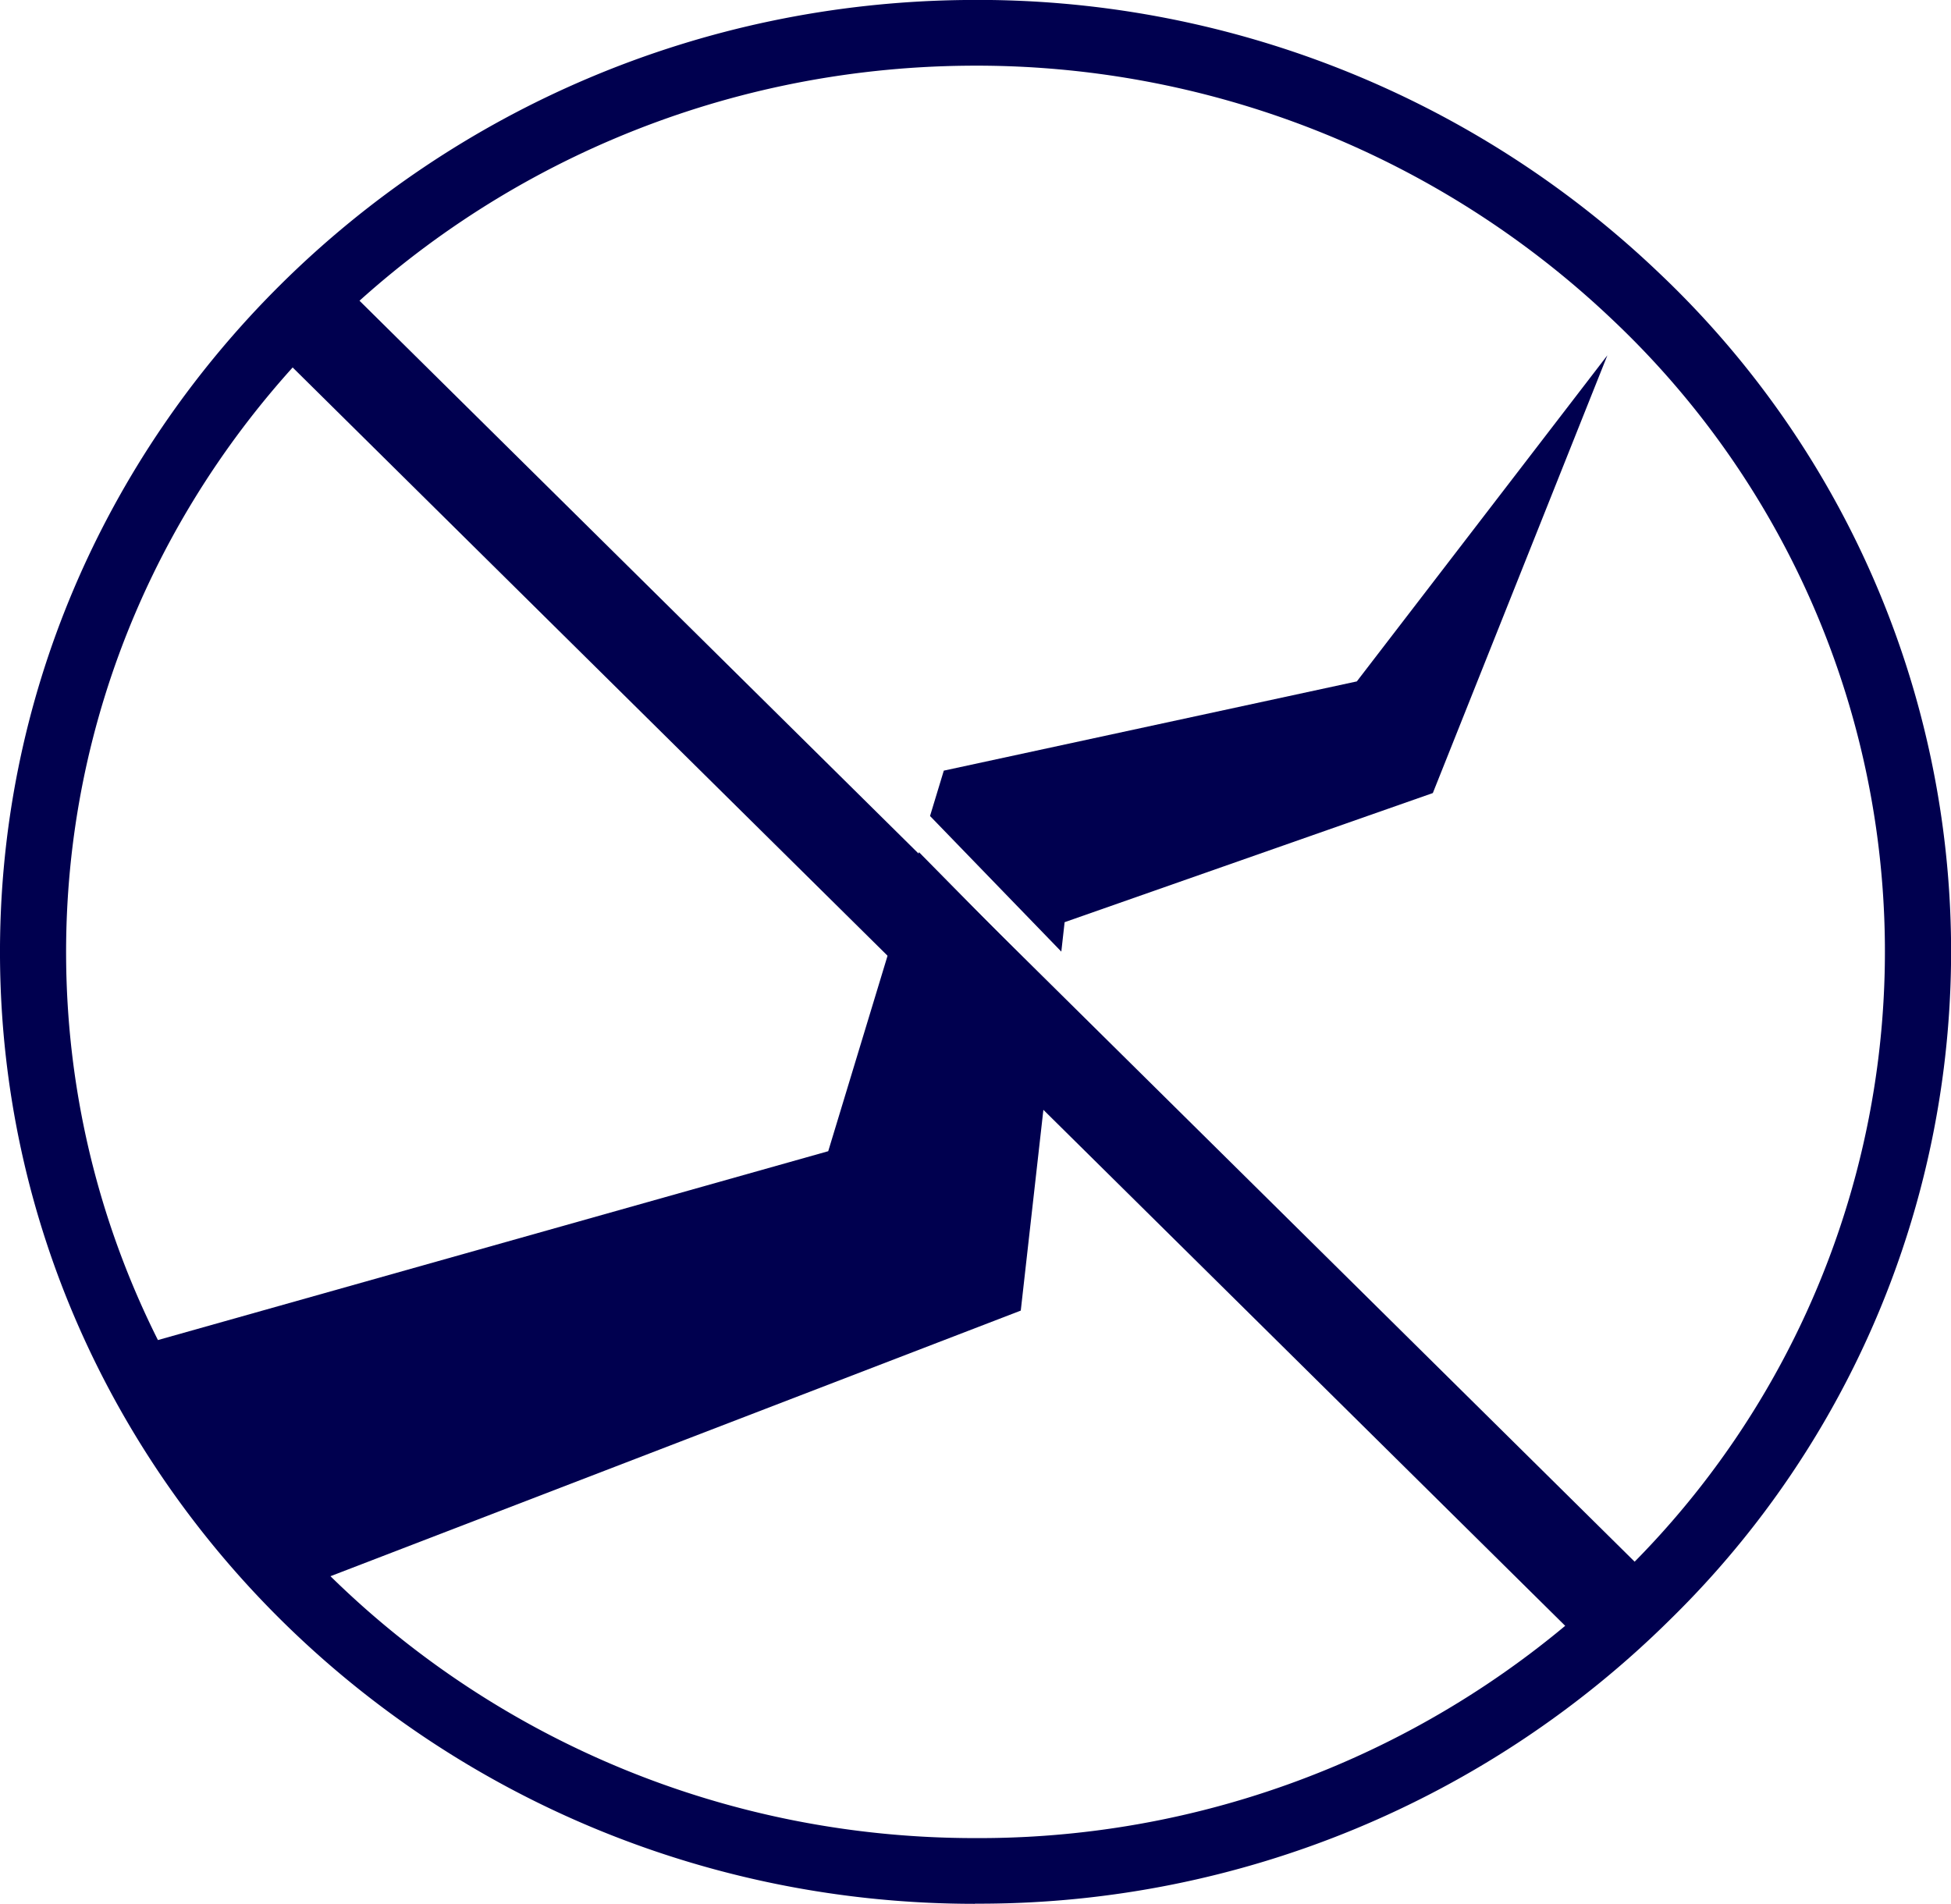 <svg xmlns="http://www.w3.org/2000/svg" xmlns:xlink="http://www.w3.org/1999/xlink" width="88.539" height="86.407" viewBox="0 0 88.539 86.407"><defs><clipPath id="a"><rect width="88.539" height="86.407" fill="#00004f"/></clipPath></defs><g transform="translate(0 0)"><path d="M33.411,28.484,2.62,37.16l6.9,11.114L42.149,35.718l1.629-14.465L37.53,14.912Z" transform="translate(4.175 23.764)" fill="#00004f"/><path d="M39.093,26.085,47.014,6.218l-11.37,14.8L16.9,25.068l-.625,2.059,5.958,6.155.15-1.336Z" transform="translate(25.931 9.908)" fill="#00004f"/><path d="M65.037,67.546,4.686,7.862,7.718,4.832,68.069,64.517Z" transform="translate(7.467 7.7)" fill="#00004f"/><g transform="translate(0 0)"><g clip-path="url(#a)"><path d="M44.239,86.407C20.014,86.407.207,67.271,0,43.57-.2,19.753,19.488.208,43.891,0A44.753,44.753,0,0,1,75.285,12.385a42.415,42.415,0,0,1,.527,61.1A44.542,44.542,0,0,1,44.633,86.4l-.394,0M3,43.547c.189,22.061,18.656,39.877,41.239,39.877l.368,0A41.541,41.541,0,0,0,73.69,71.369a39.437,39.437,0,0,0-.49-56.834A41.886,41.886,0,0,0,43.915,2.983C21.169,3.177,2.816,21.377,3,43.547" transform="translate(0.001 -0.001)" fill="#00004f"/></g></g></g></svg>